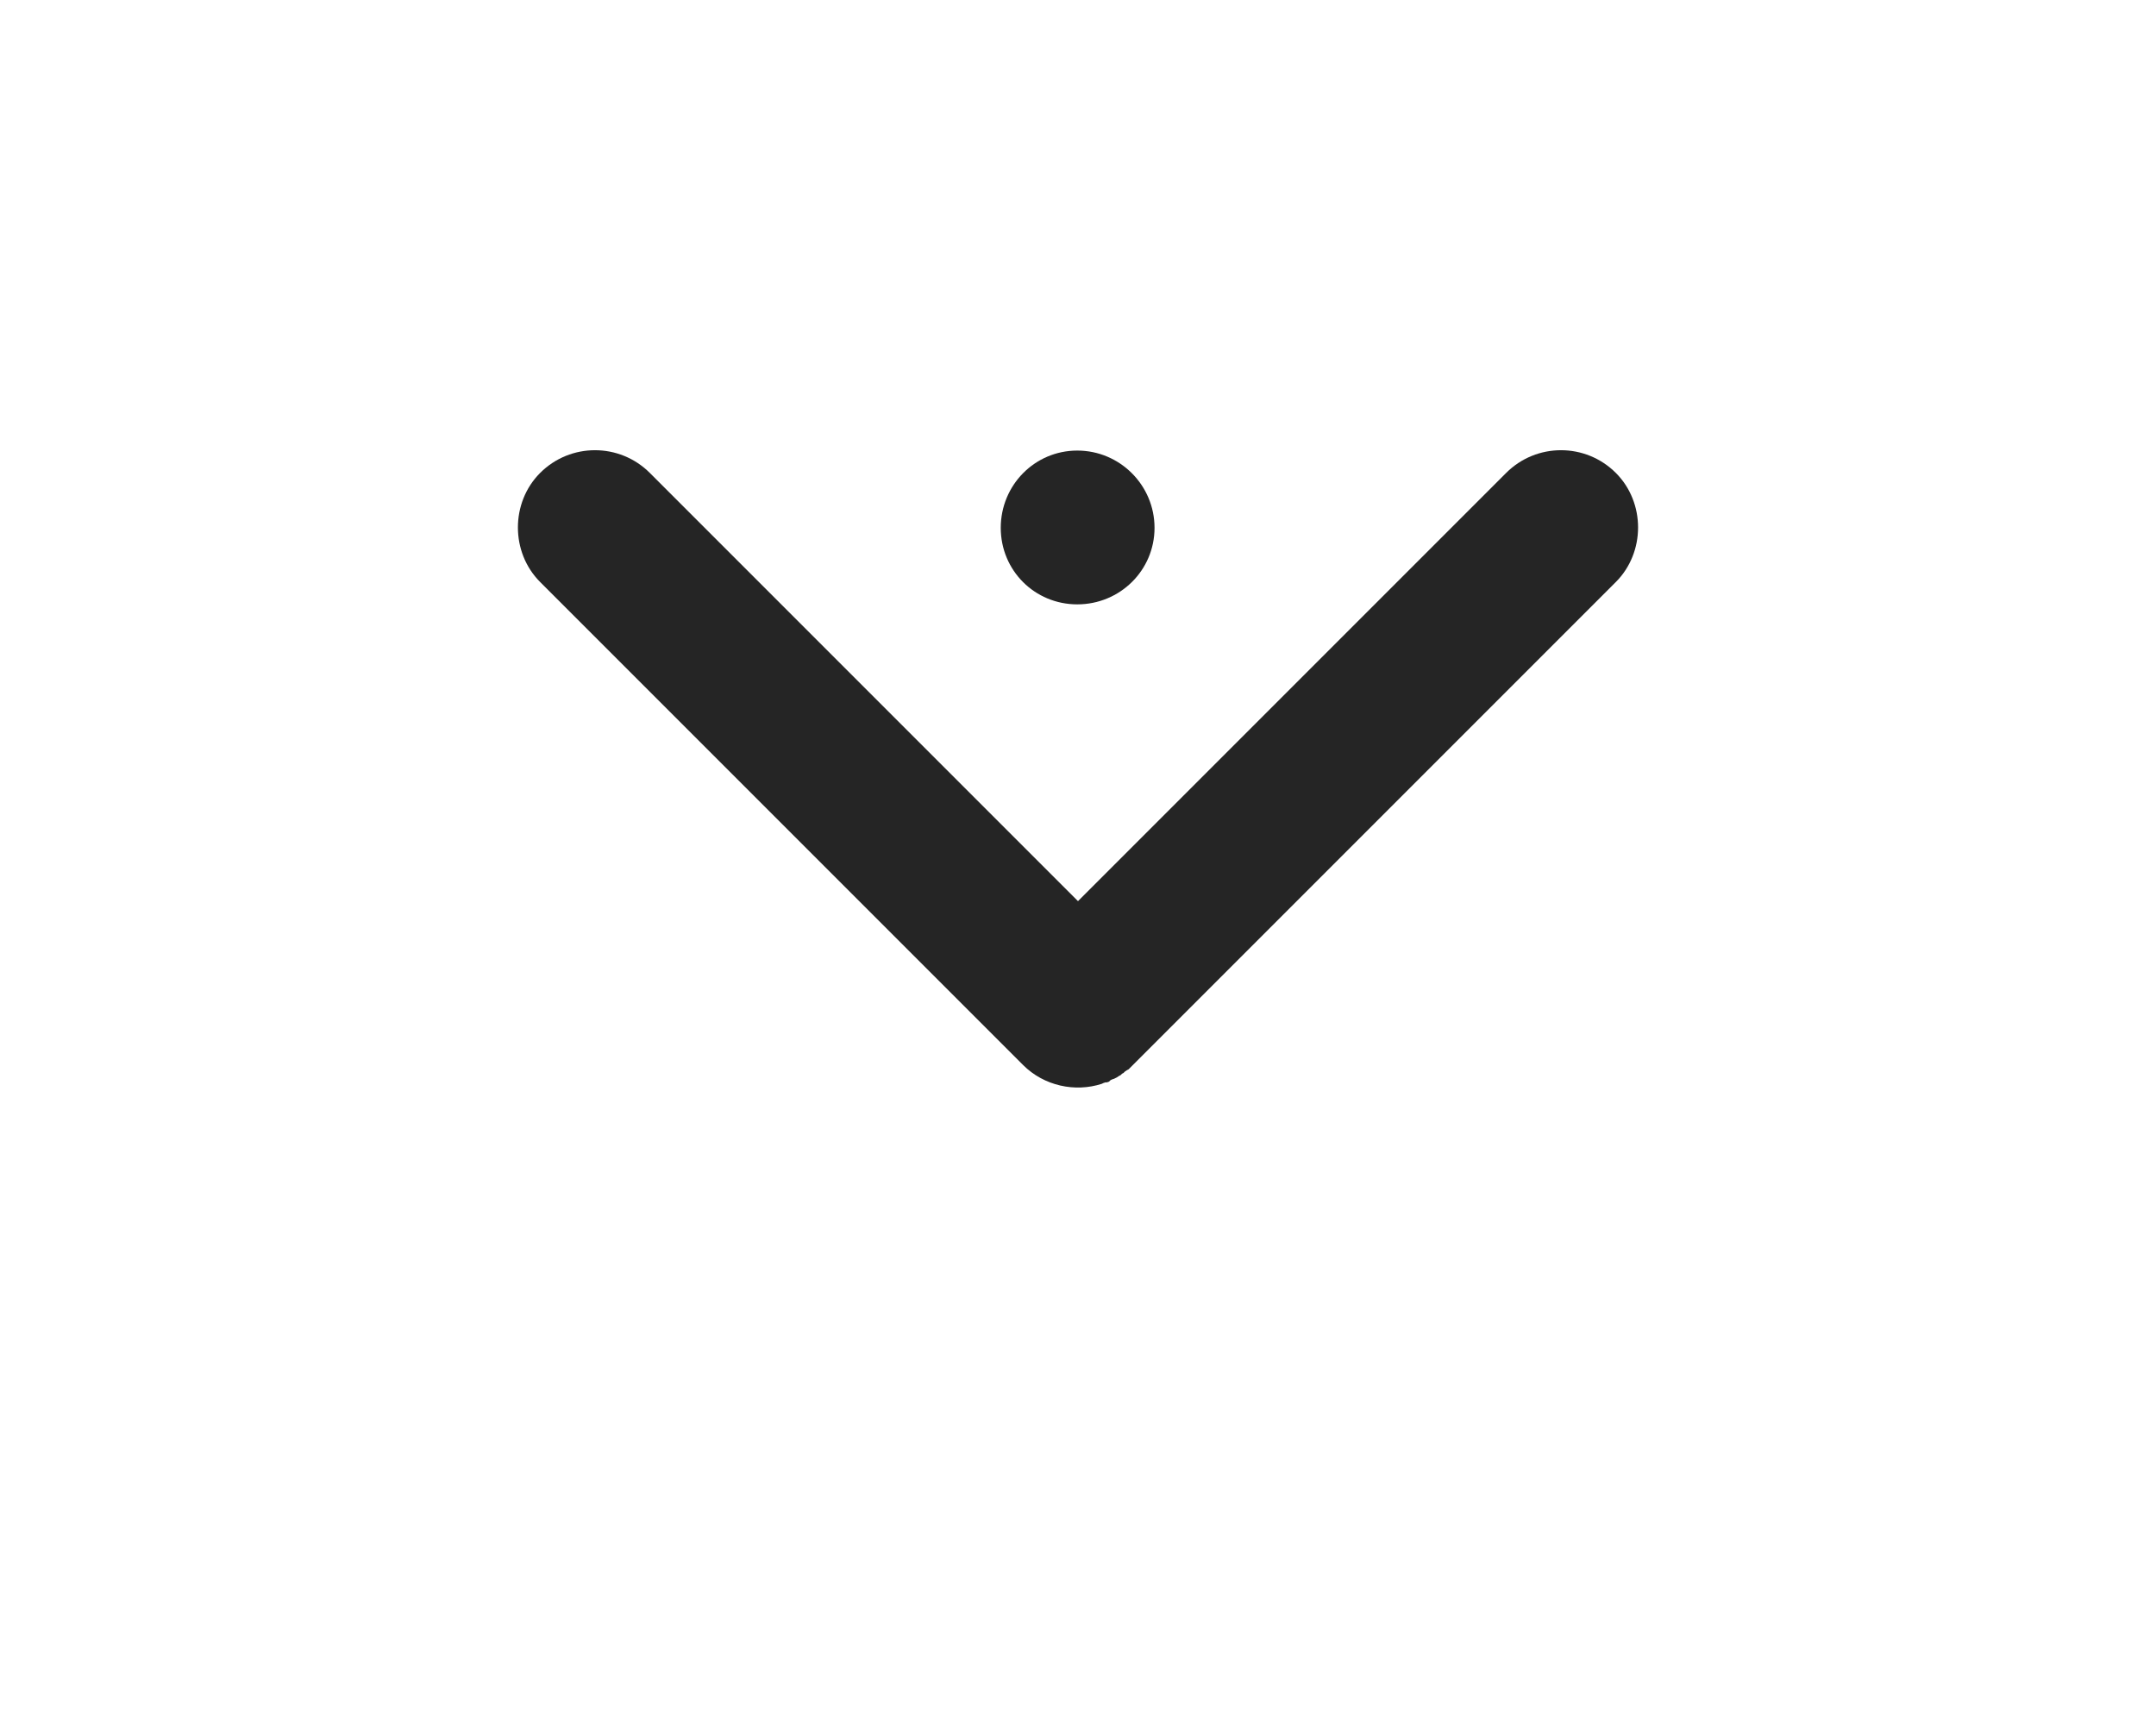 <?xml version="1.0" encoding="UTF-8"?>
<!DOCTYPE svg PUBLIC "-//W3C//DTD SVG 1.1//EN" "http://www.w3.org/Graphics/SVG/1.1/DTD/svg11.dtd">
<!-- Creator: CorelDRAW -->
<svg xmlns="http://www.w3.org/2000/svg" xml:space="preserve" width="30px" height="24px" version="1.1" style="shape-rendering:geometricPrecision; text-rendering:geometricPrecision; image-rendering:optimizeQuality; fill-rule:evenodd; clip-rule:evenodd"
viewBox="0 0 29.86 23.89"
 xmlns:xlink="http://www.w3.org/1999/xlink"
 xmlns:xodm="http://www.corel.com/coreldraw/odm/2003">
 <defs>
  <style type="text/css">
   <![CDATA[
    .fil0 {fill:none}
    .fil1 {fill:#252525}
   ]]>
  </style>
 </defs>
 <g id="Слой_x0020_1">
  <rect class="fil0" width="29.86" height="23.89" rx="0.94" ry="0.98"/>
  <path class="fil1" d="M14.93 12.48l5.93 -5.93c0.42,-0.42 1.1,-0.42 1.52,0 0.41,0.41 0.41,1.1 0,1.51l-6.69 6.69 0 0 -0.02 0.02 0 0 -0.02 0.02 0 0 -0.02 0.02 0 0 -0.02 0.01 0 0 -0.03 0.02 0 0 -0.02 0.02 0 0 -0.02 0.01 0 0 -0.02 0.02 0 0 -0.02 0.01 0 0 -0.03 0.02 0 0 -0.02 0.01 0 0 -0.02 0.01 0 0 -0.03 0.01 0 0 -0.02 0.01 0 0 -0.02 0.02 0 0 -0.03 0.01 0 0 -0.02 0 0 0 -0.03 0.01 0 0 -0.02 0.01c-0.37,0.12 -0.8,0.03 -1.09,-0.26l-6.69 -6.69c-0.41,-0.41 -0.41,-1.1 0,-1.51 0.42,-0.42 1.1,-0.42 1.52,0l5.93 5.93z"/>
  <path class="fil1" d="M14.92 6.24c0.59,0 1.07,0.48 1.07,1.07 0,0.59 -0.48,1.06 -1.07,1.06 -0.59,0 -1.06,-0.47 -1.06,-1.06 0,-0.59 0.47,-1.07 1.06,-1.07z"/>
 </g>
</svg>
